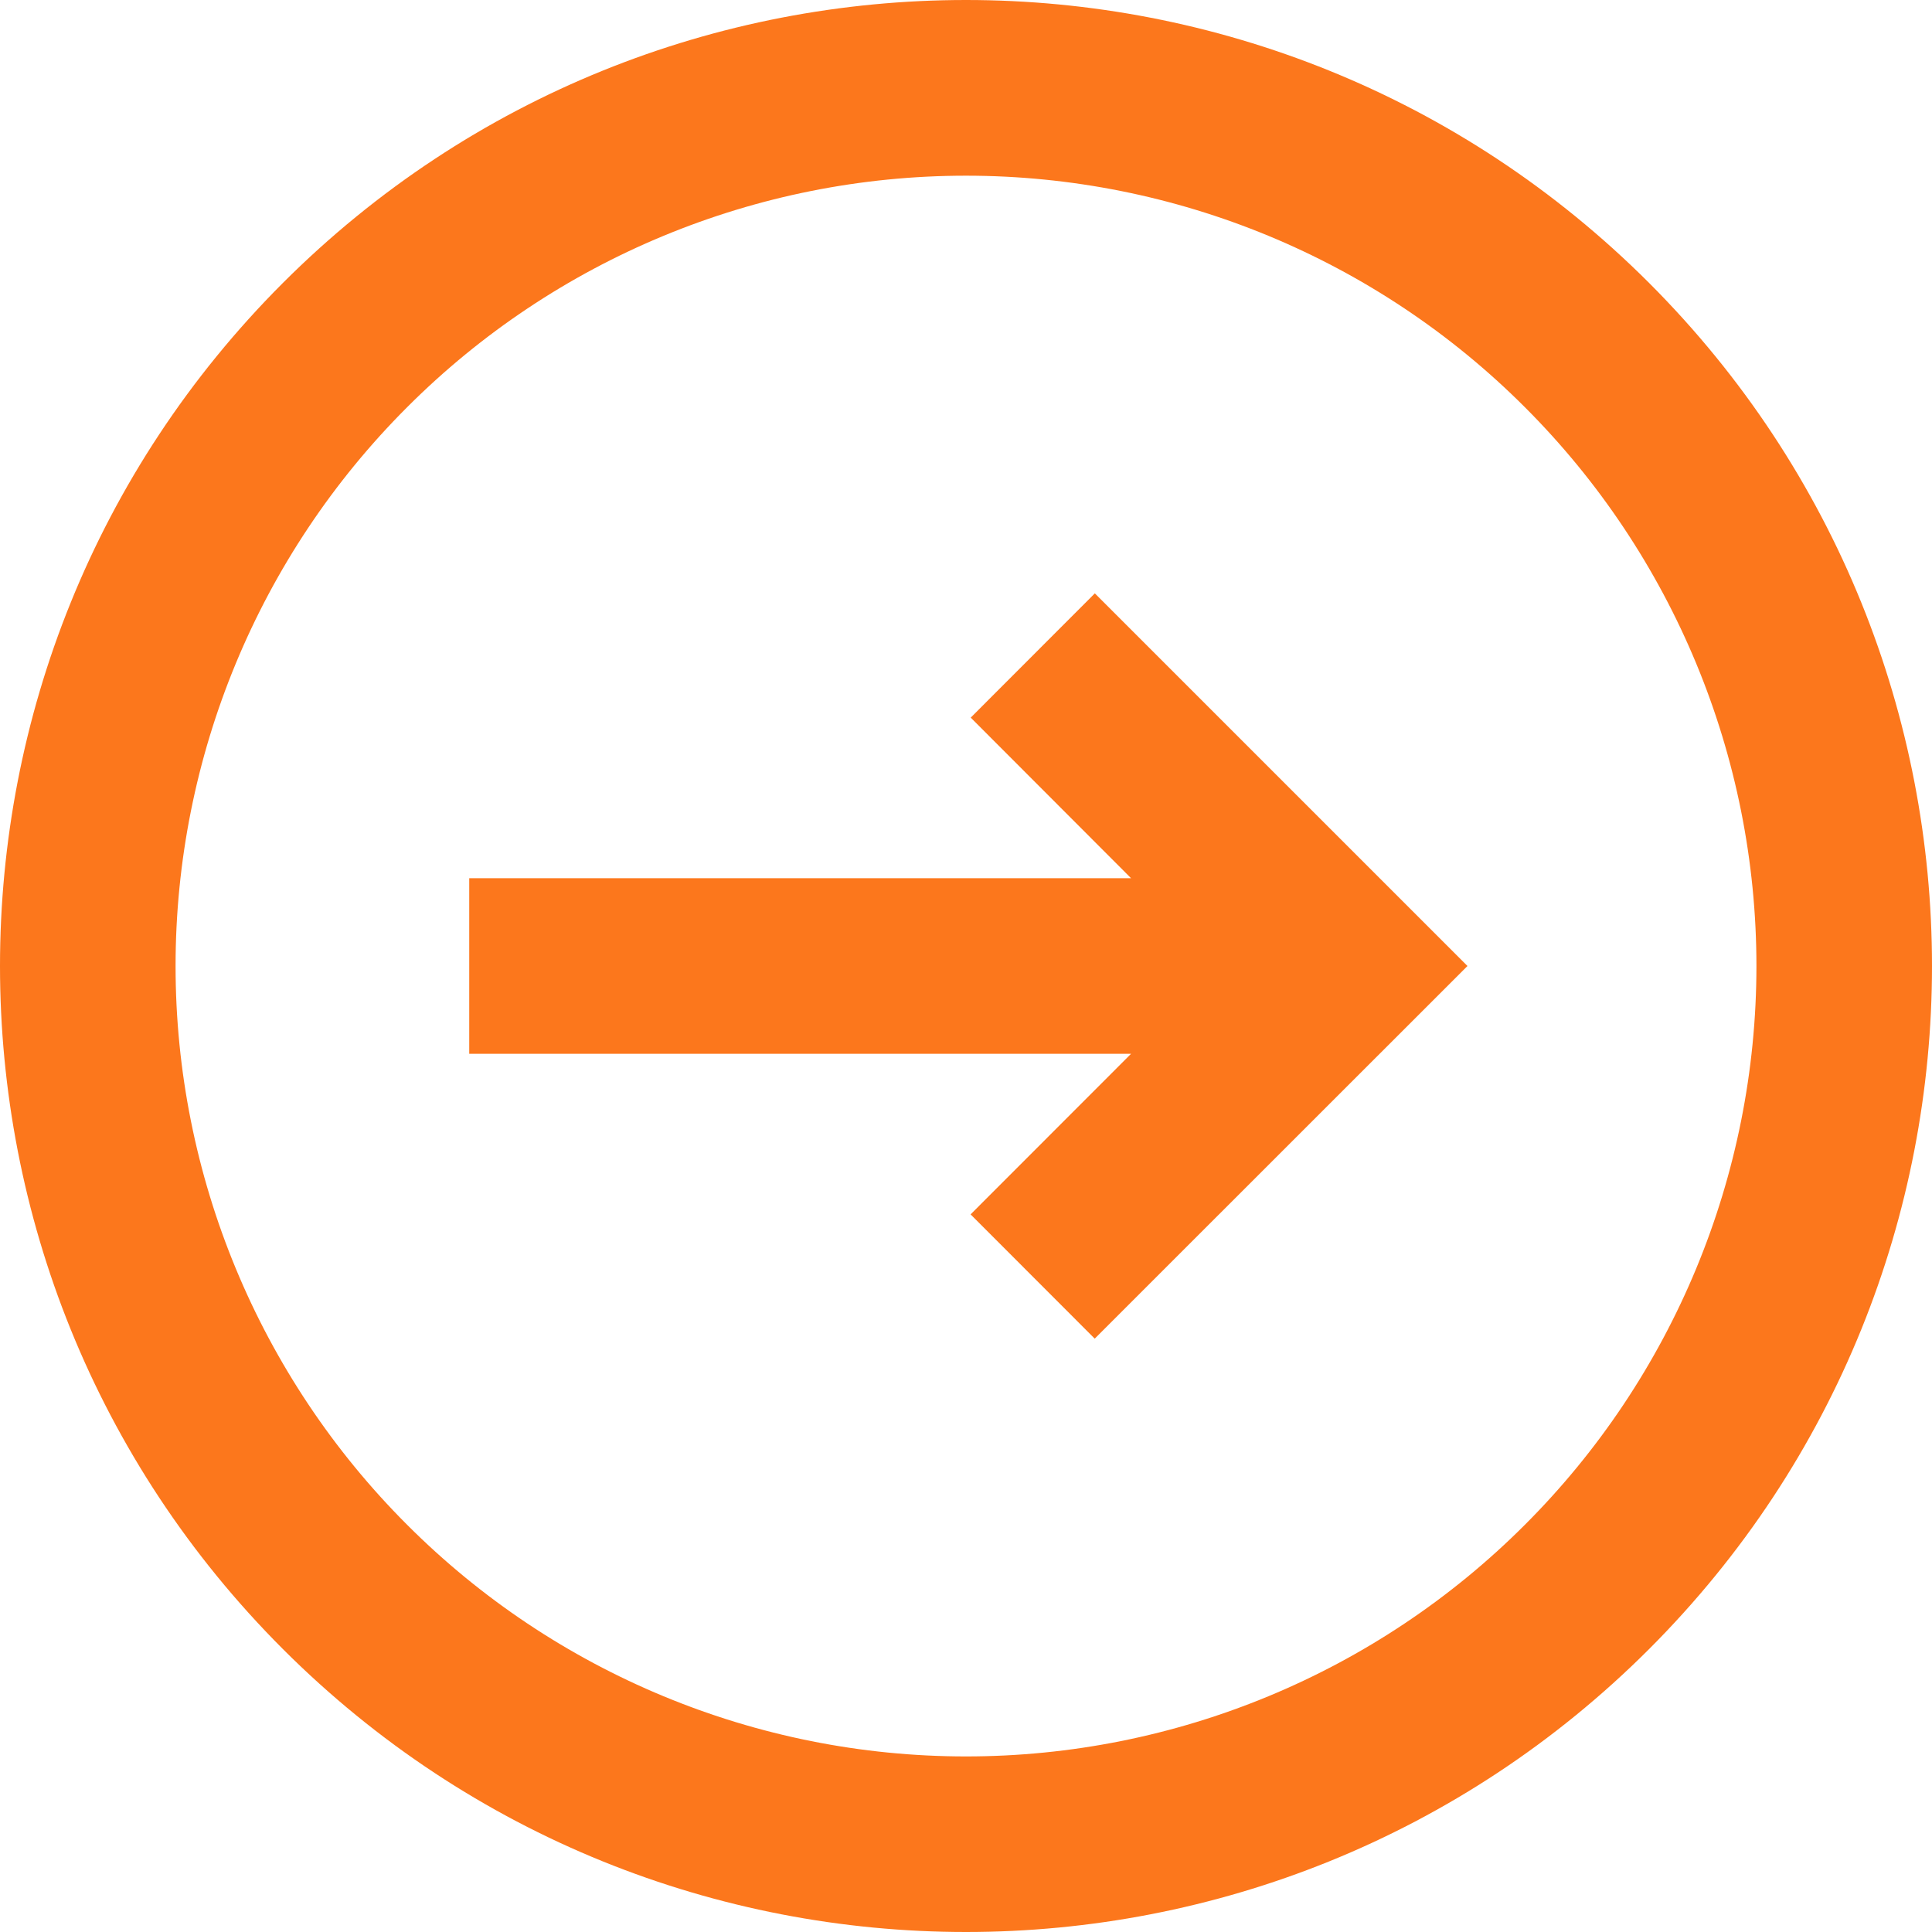 <svg width="16" height="16" viewBox="0 0 16 16" fill="none" xmlns="http://www.w3.org/2000/svg">
<path d="M8.038 10.057L9.066 11.086L12.153 8L9.067 4.914L8.039 5.943L9.367 7.273L3.886 7.273L3.886 8.727L9.367 8.727L8.038 10.057Z" fill="#FC771C"/>
<path fill-rule="evenodd" clip-rule="evenodd" d="M13.657 13.657C16.781 10.532 16.781 5.468 13.657 2.343C10.532 -0.781 5.468 -0.781 2.343 2.343C-0.781 5.468 -0.781 10.532 2.343 13.657C5.468 16.781 10.532 16.781 13.657 13.657ZM12.628 12.628C13.856 11.401 14.546 9.736 14.546 8C14.546 6.264 13.856 4.599 12.628 3.372C11.401 2.144 9.736 1.455 8 1.455C6.264 1.455 4.599 2.144 3.372 3.372C2.144 4.599 1.454 6.264 1.454 8C1.454 9.736 2.144 11.401 3.372 12.628C4.599 13.856 6.264 14.546 8 14.546C9.736 14.546 11.401 13.856 12.628 12.628Z" fill="#FC771C"/>
</svg>
